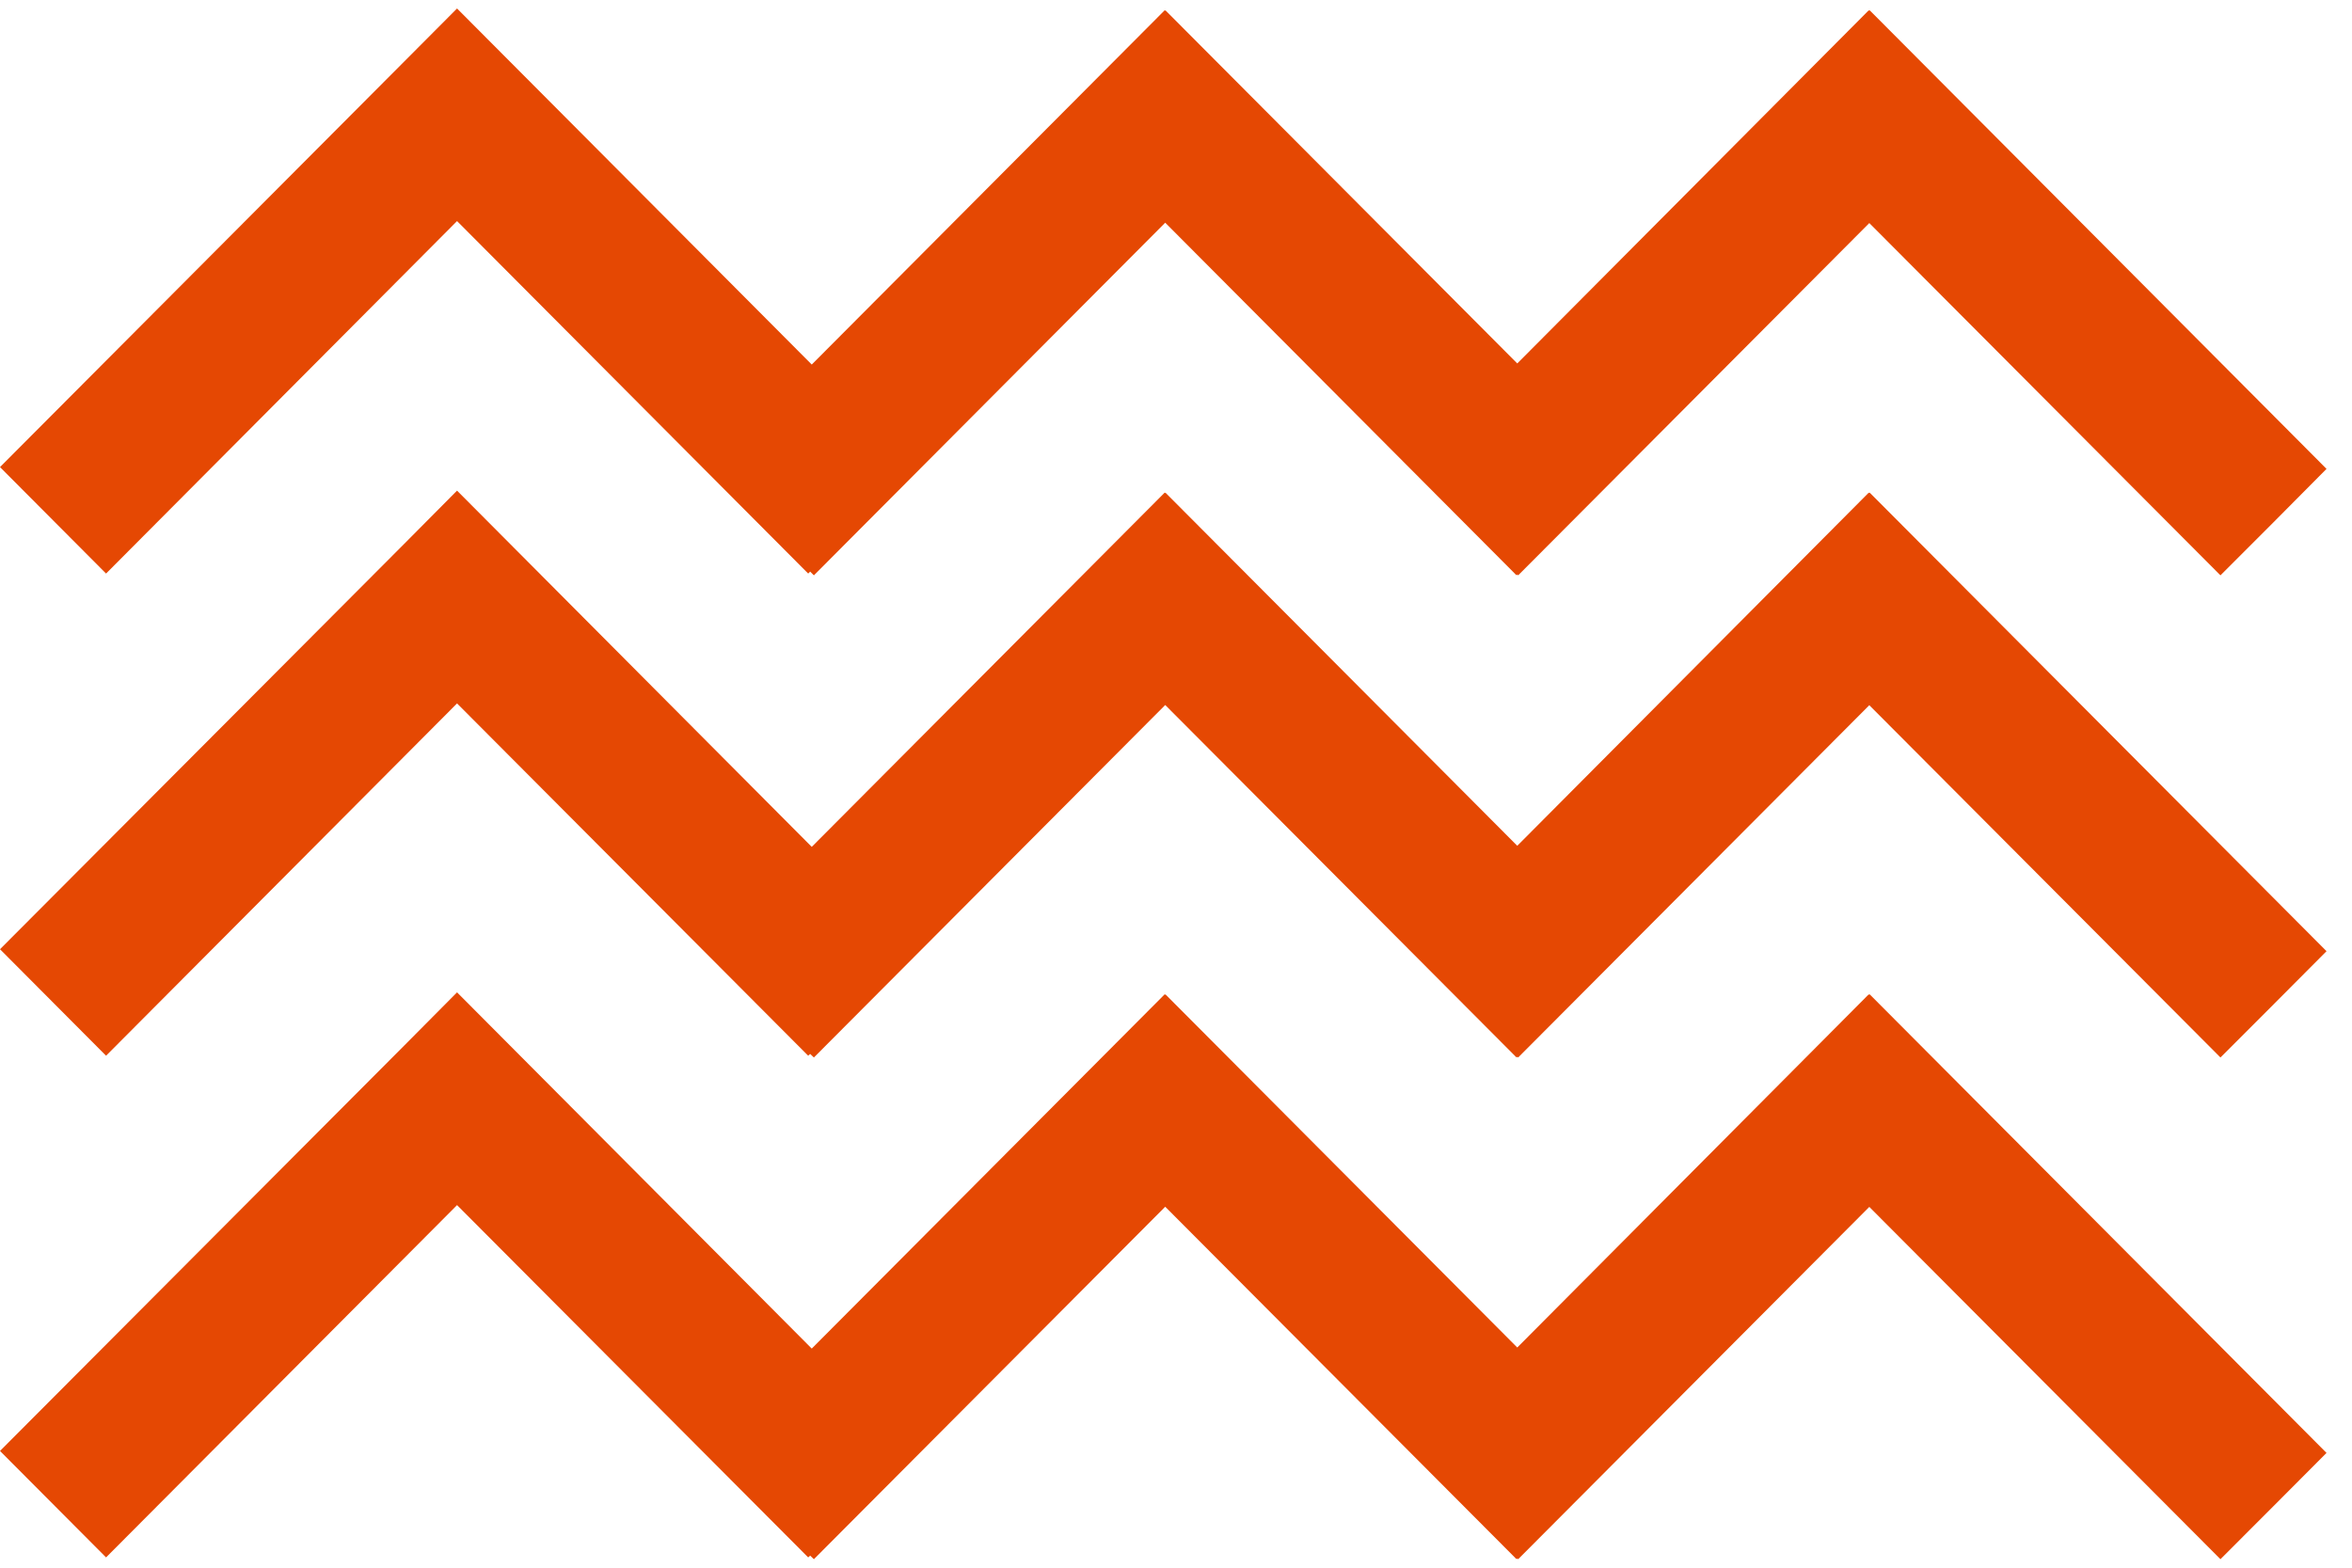 <?xml version="1.0" encoding="UTF-8"?> <svg xmlns="http://www.w3.org/2000/svg" width="84" height="56" viewBox="0 0 84 56" fill="none"><path d="M83.09 16.749L81.196 18.657L79.302 20.552L66.761 7.968L54.22 20.552L54.188 20.52L54.163 20.552L41.615 7.955L29.068 20.552L28.934 20.418L28.864 20.488L16.323 7.897L3.788 20.488L0 16.685L14.435 2.199L16.323 0.303L28.991 13.022L41.596 0.367L41.615 0.386L41.621 0.367L54.188 12.983L66.742 0.367L66.761 0.386L66.774 0.367L83.09 16.749Z" fill="#E54803"></path><path d="M83.09 33.978L81.196 35.88L79.302 37.775L66.761 25.191L54.22 37.775L54.188 37.75L54.163 37.775L41.615 25.184L29.068 37.775L28.934 37.648L28.864 37.712L16.323 25.127L3.788 37.712L0 33.908L14.435 19.428L16.323 17.526L28.991 30.251L41.596 17.597L41.615 17.616L41.621 17.597L54.188 30.213L66.742 17.597L66.761 17.616L66.774 17.597L83.09 33.978Z" fill="#E54803"></path><path d="M83.09 51.9L81.196 53.801L79.302 55.697L66.761 43.112L54.22 55.697L54.188 55.671L54.163 55.697L41.615 43.106L29.068 55.697L28.934 55.569L28.864 55.633L16.323 43.048L3.788 55.633L0 51.83L14.435 37.35L16.323 35.448L28.991 48.173L41.596 35.518L41.615 35.537L41.621 35.518L54.188 48.135L66.742 35.518L66.761 35.537L66.774 35.518L83.09 51.9Z" fill="#E54803"></path></svg> 